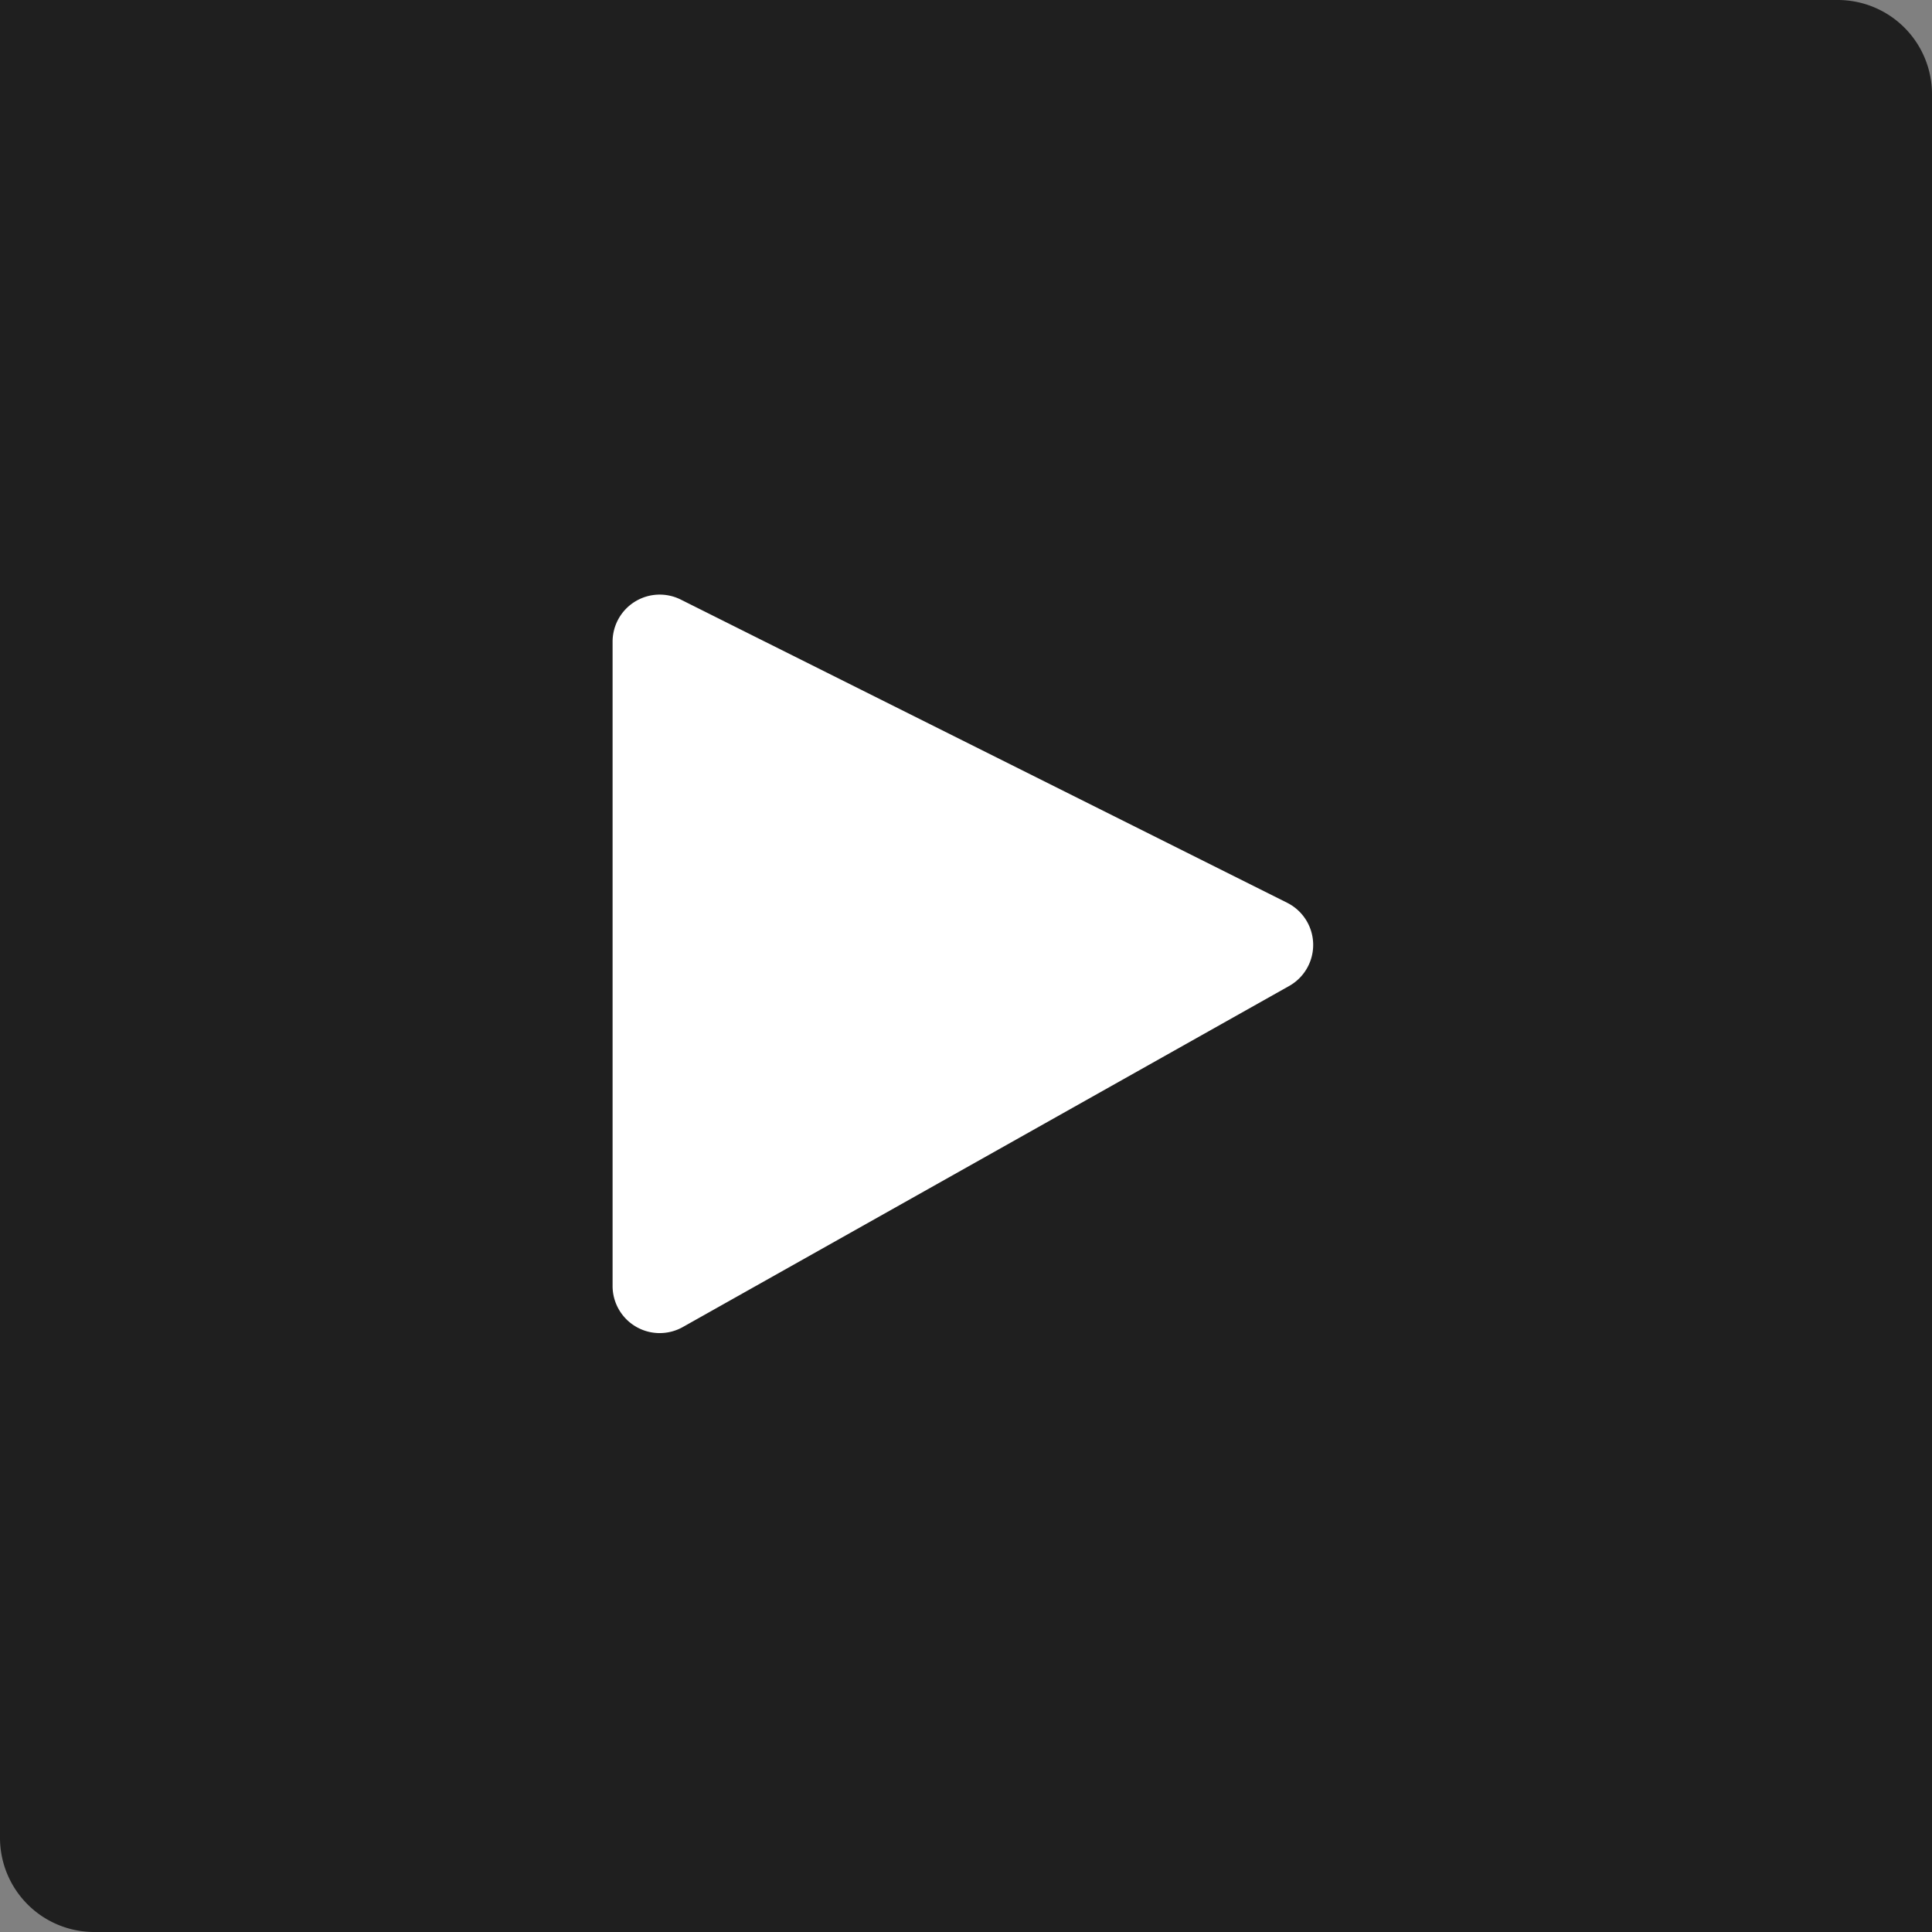<svg width="41" height="41" viewBox="0 0 41 41" xmlns="http://www.w3.org/2000/svg">
    <rect x="0" y="0" width="41" height="41" fill="#808080" stroke="none"/>
    <g fill="none" fill-rule="evenodd">
        <path d="M0 0h39a2 2 0 0 1 2 2v39H2a2 2 0 0 1-2-2V0z" fill="#000" opacity=".76"/>
        <path d="M13 13.618V27.29a1 1 0 0 0 1.49.872l12.868-7.238a1 1 0 0 0-.043-1.766l-12.868-6.434a1 1 0 0 0-1.447.894z" fill="#FFF"/>
    </g>
</svg>
